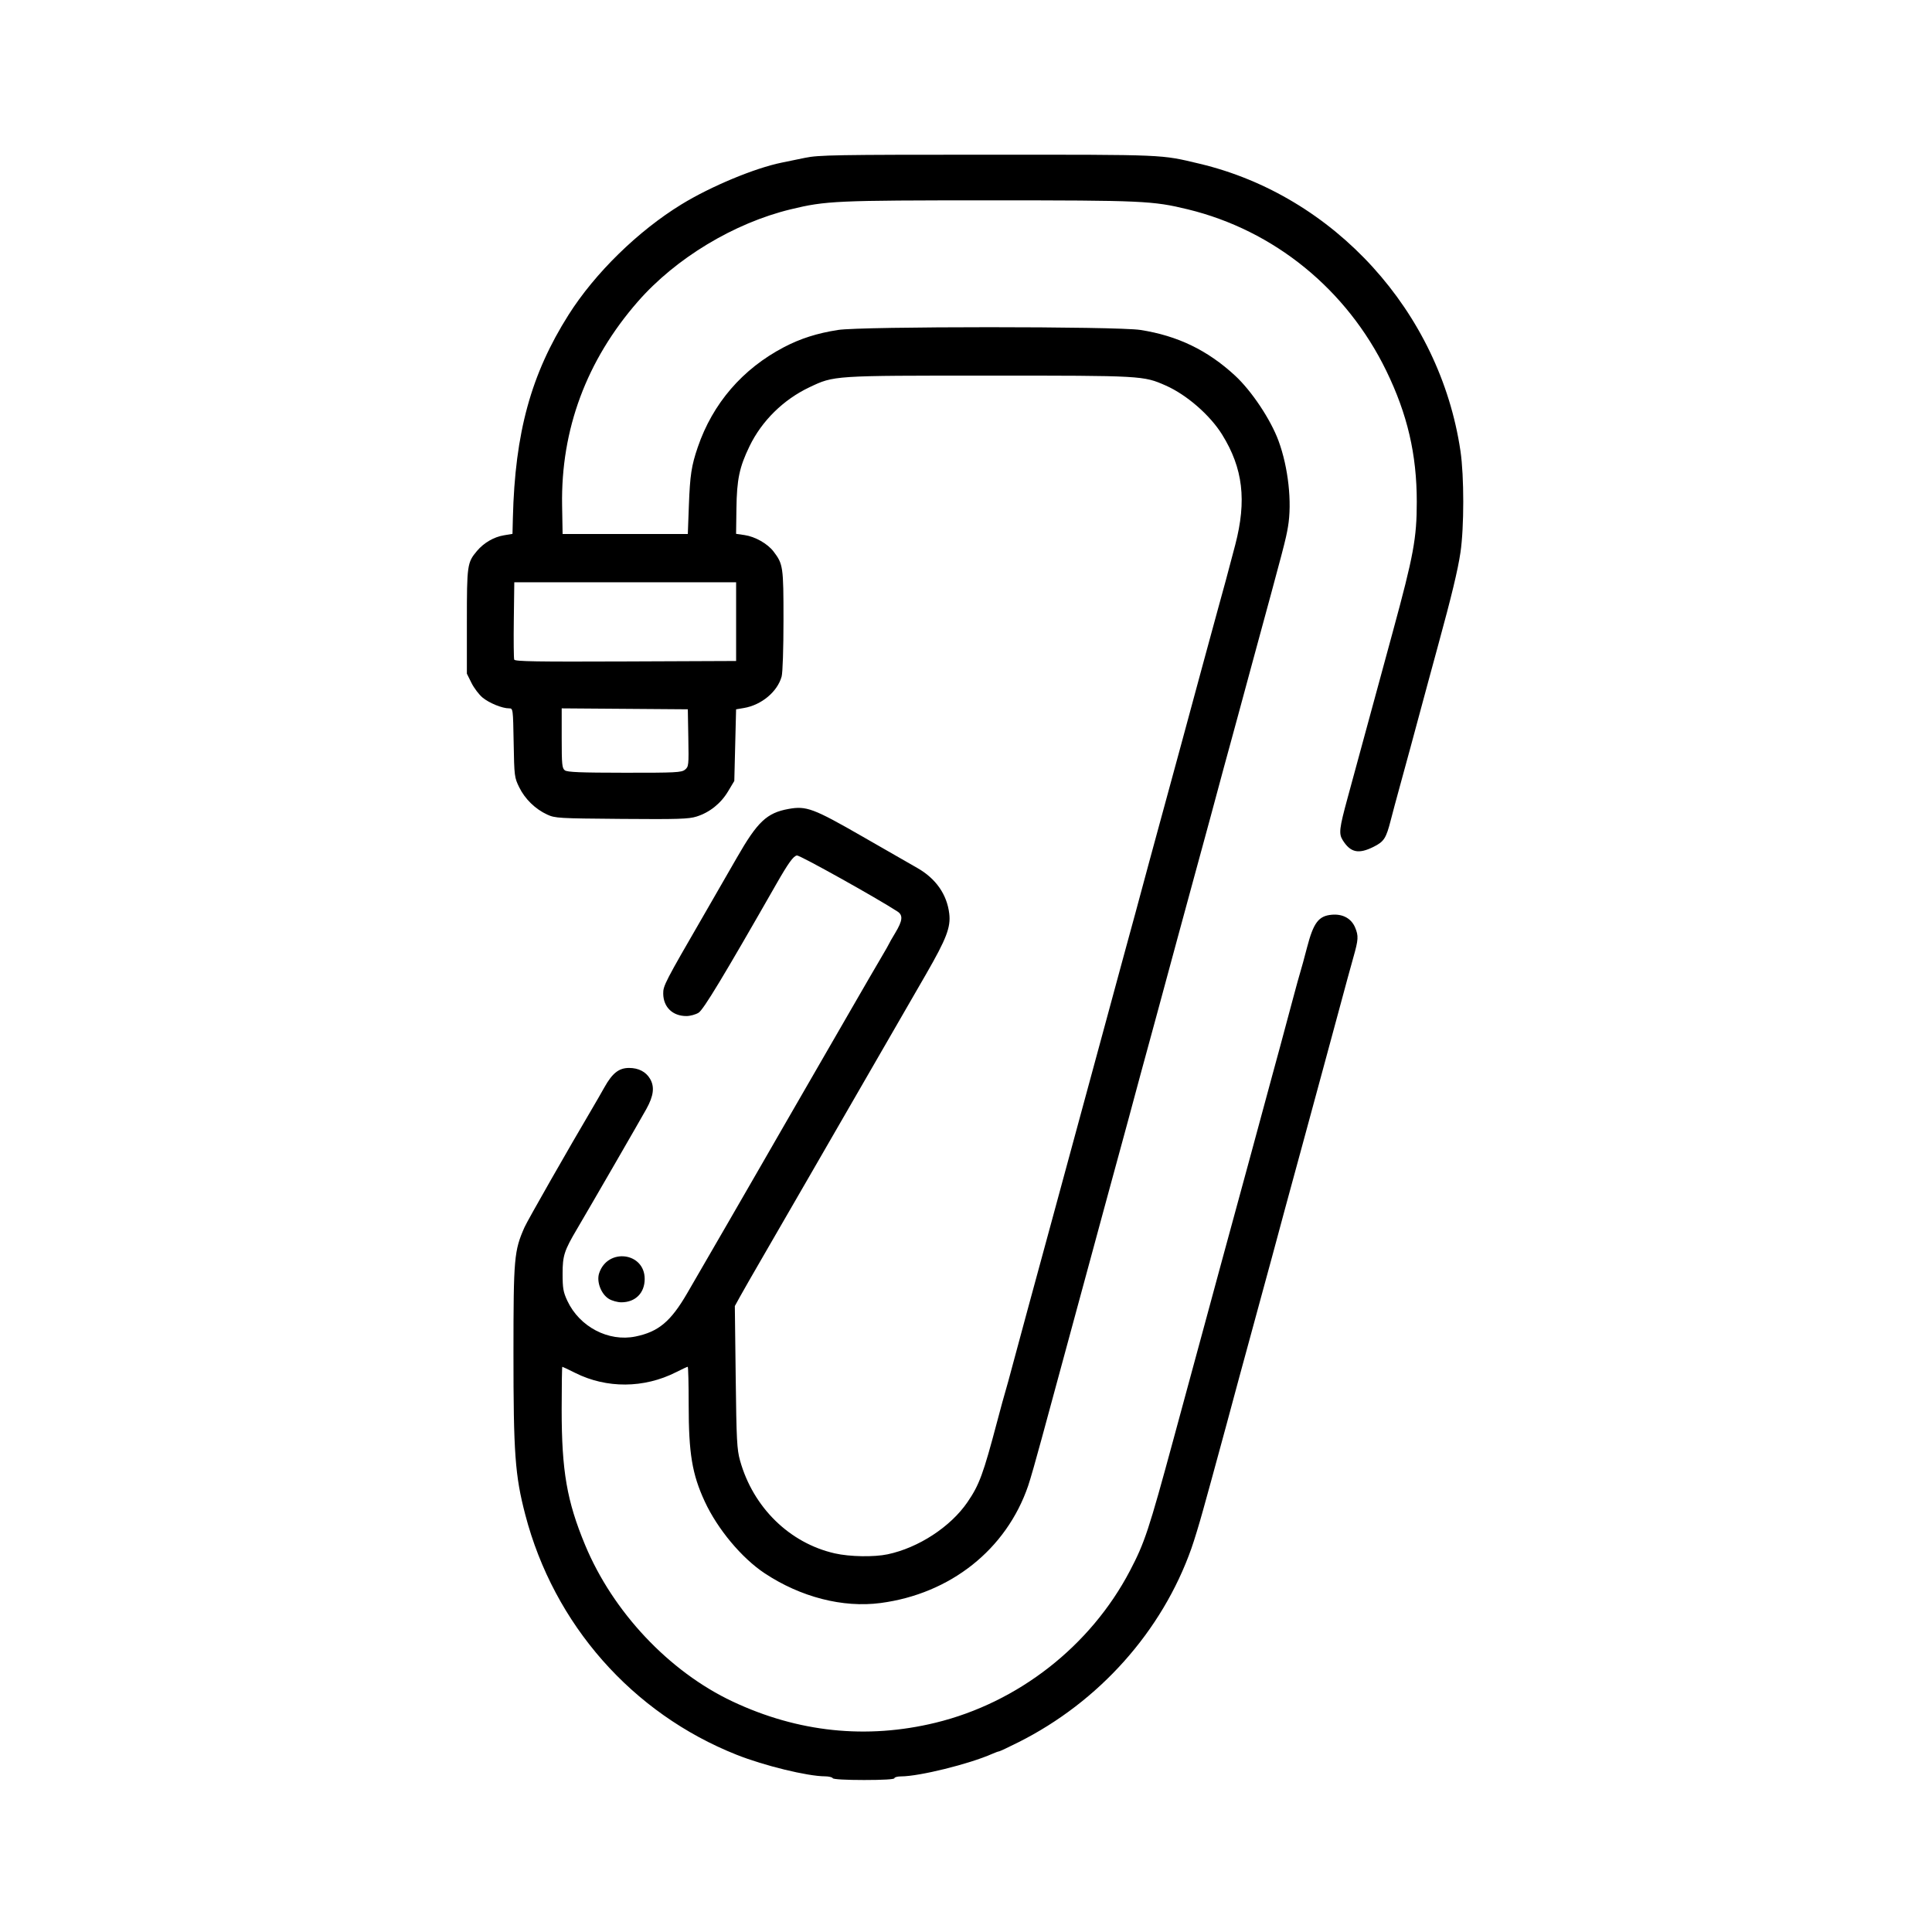 <?xml version="1.0" encoding="UTF-8" standalone="no"?>
<!-- Created with Inkscape (http://www.inkscape.org/) -->

<svg
   version="1.1"
   id="svg2585"
   width="136.063"
   height="136.063"
   viewBox="0 0 136.063 136.063"
   xmlns="http://www.w3.org/2000/svg"
   xmlns:svg="http://www.w3.org/2000/svg">
  <defs
     id="defs2589" />
  <g
     id="g2591">
    <path
       style="fill:#000000;stroke-width:0.126"
       d="m 58.646,125.228 c -0.043,-0.069 -0.287,-0.127 -0.543,-0.128 -1.239,-0.006 -4.284,-0.748 -6.219,-1.516 -7.361,-2.919 -12.875,-9.181 -14.891,-16.91 -0.721,-2.763 -0.834,-4.32 -0.832,-11.431 0.002,-6.66 0.046,-7.161 0.782,-8.819 0.206,-0.465 3.132,-5.596 4.813,-8.441 0.225,-0.381 0.591,-1.016 0.812,-1.411 0.561,-1 1.022,-1.361 1.737,-1.361 0.662,0 1.182,0.268 1.473,0.761 0.334,0.565 0.258,1.2 -0.254,2.125 -0.415,0.749 -4.059,7.056 -4.885,8.453 -0.904,1.531 -1.017,1.881 -1.017,3.15 0,1.034 0.046,1.295 0.336,1.915 0.859,1.832 2.899,2.899 4.797,2.51 1.619,-0.332 2.482,-1.054 3.637,-3.04 1.066,-1.832 4.962,-8.572 5.244,-9.069 0.137,-0.243 0.806,-1.405 1.487,-2.583 3.077,-5.325 3.577,-6.192 4.918,-8.521 0.784,-1.36 1.683,-2.91 1.999,-3.443 0.315,-0.534 0.574,-0.987 0.574,-1.008 0,-0.021 0.198,-0.367 0.441,-0.77 0.513,-0.851 0.553,-1.235 0.157,-1.493 -1.458,-0.951 -6.889,-3.979 -7.085,-3.951 -0.25,0.035 -0.601,0.522 -1.458,2.021 -3.74,6.547 -5.128,8.844 -5.472,9.056 -0.208,0.128 -0.593,0.233 -0.857,0.233 -0.966,0.001 -1.617,-0.625 -1.631,-1.569 -0.009,-0.567 0.098,-0.774 2.934,-5.674 0.642,-1.109 1.653,-2.865 2.248,-3.904 1.456,-2.541 2.111,-3.16 3.637,-3.438 1.261,-0.229 1.754,-0.046 5.227,1.949 1.75,1.005 3.487,2.001 3.86,2.214 1.297,0.74 2.078,1.861 2.238,3.21 0.113,0.956 -0.197,1.766 -1.63,4.254 -0.718,1.246 -1.854,3.215 -2.525,4.376 -2.302,3.984 -3.661,6.337 -5.691,9.858 -1.119,1.94 -2.593,4.491 -3.277,5.669 -0.683,1.178 -1.408,2.442 -1.61,2.81 l -0.368,0.668 0.061,5.001 c 0.054,4.466 0.087,5.096 0.307,5.884 0.922,3.299 3.488,5.811 6.675,6.534 1.05,0.238 2.756,0.268 3.717,0.065 2.175,-0.46 4.43,-1.932 5.621,-3.67 0.836,-1.22 1.114,-1.974 2.099,-5.701 0.256,-0.97 0.512,-1.906 0.569,-2.079 0.056,-0.173 0.313,-1.109 0.57,-2.079 0.257,-0.97 0.709,-2.643 1.004,-3.717 0.295,-1.074 1.059,-3.88 1.697,-6.236 1.631,-6.019 3.18,-11.723 3.866,-14.236 0.322,-1.178 0.775,-2.85 1.008,-3.717 0.233,-0.866 0.48,-1.773 0.549,-2.016 0.131,-0.46 0.655,-2.398 1.433,-5.291 0.251,-0.935 0.513,-1.899 0.583,-2.142 0.069,-0.243 0.325,-1.178 0.567,-2.079 0.243,-0.901 0.498,-1.836 0.566,-2.079 0.068,-0.243 0.331,-1.206 0.583,-2.142 0.883,-3.278 1.31,-4.854 1.433,-5.291 0.068,-0.243 0.323,-1.178 0.566,-2.079 0.243,-0.901 0.498,-1.836 0.567,-2.079 0.256,-0.898 0.778,-2.836 1.202,-4.463 0.815,-3.124 0.545,-5.394 -0.922,-7.758 -0.852,-1.374 -2.504,-2.811 -3.974,-3.459 -1.576,-0.695 -1.636,-0.698 -12.431,-0.698 -11.048,0 -10.913,-0.009 -12.669,0.824 -1.829,0.868 -3.35,2.367 -4.213,4.152 -0.714,1.477 -0.893,2.33 -0.921,4.39 l -0.024,1.777 0.602,0.088 c 0.739,0.108 1.615,0.605 2.036,1.157 0.675,0.885 0.701,1.067 0.7,4.837 -3.78e-4,2.022 -0.056,3.698 -0.131,3.969 -0.297,1.069 -1.417,2.004 -2.652,2.214 l -0.555,0.094 -0.063,2.522 -0.063,2.522 -0.441,0.737 c -0.51,0.852 -1.297,1.481 -2.218,1.771 -0.552,0.174 -1.301,0.197 -5.291,0.165 -4.44,-0.036 -4.675,-0.049 -5.231,-0.307 -0.836,-0.386 -1.562,-1.094 -1.965,-1.915 -0.34,-0.692 -0.351,-0.784 -0.393,-3.138 -0.043,-2.412 -0.045,-2.425 -0.324,-2.425 -0.484,0 -1.392,-0.37 -1.865,-0.759 -0.25,-0.206 -0.601,-0.669 -0.78,-1.029 l -0.326,-0.655 v -3.676 c 0,-3.979 0.024,-4.149 0.709,-4.964 0.484,-0.575 1.189,-0.986 1.895,-1.104 l 0.608,-0.102 0.028,-1.131 c 0.148,-6 1.279,-10.12 3.922,-14.297 1.859,-2.937 4.899,-5.909 7.958,-7.781 2.074,-1.269 5.144,-2.547 7.052,-2.936 0.312,-0.064 1.049,-0.215 1.638,-0.337 0.977,-0.202 2.105,-0.221 12.913,-0.221 12.602,0 12.111,-0.021 14.866,0.633 9.504,2.255 16.935,10.434 18.385,20.234 0.263,1.775 0.262,5.377 -5e-4,7.147 -0.184,1.239 -0.62,3.05 -1.565,6.506 -0.208,0.762 -0.517,1.896 -0.685,2.52 -0.168,0.624 -0.444,1.644 -0.613,2.268 -0.169,0.624 -0.459,1.701 -0.646,2.394 -0.186,0.693 -0.527,1.94 -0.757,2.772 -0.23,0.831 -0.519,1.909 -0.643,2.394 -0.328,1.282 -0.474,1.508 -1.213,1.877 -1.059,0.528 -1.626,0.404 -2.172,-0.473 -0.284,-0.456 -0.242,-0.816 0.347,-2.978 1.138,-4.179 1.634,-6.001 2.177,-8 0.32,-1.178 0.775,-2.85 1.011,-3.717 1.458,-5.355 1.683,-6.572 1.683,-9.136 0,-3.332 -0.658,-6.158 -2.145,-9.217 C 94.842,20.378 89.734,16.222 83.653,14.743 81.184,14.143 80.471,14.11 69.669,14.11 c -10.798,0 -11.508,0.032 -13.984,0.632 -3.99,0.966 -8.092,3.441 -10.76,6.493 -3.617,4.137 -5.431,9.016 -5.338,14.356 l 0.035,2.016 h 4.409 4.409 l 0.075,-2.016 c 0.079,-2.131 0.181,-2.797 0.628,-4.104 1.053,-3.077 3.149,-5.508 6.064,-7.035 1.166,-0.611 2.345,-0.986 3.816,-1.215 1.653,-0.258 19.638,-0.258 21.291,0 2.62,0.408 4.728,1.426 6.666,3.216 1.167,1.078 2.509,3.092 3.062,4.596 0.689,1.873 0.959,4.338 0.663,6.062 -0.156,0.913 -0.248,1.264 -2.475,9.44 -0.321,1.178 -0.774,2.85 -1.007,3.717 -0.233,0.866 -0.48,1.773 -0.549,2.016 -0.131,0.46 -0.655,2.398 -1.433,5.291 -0.251,0.935 -0.513,1.899 -0.583,2.142 -0.069,0.243 -0.325,1.178 -0.567,2.079 -0.243,0.901 -0.498,1.836 -0.566,2.079 -0.068,0.243 -0.331,1.206 -0.583,2.142 -0.883,3.278 -1.31,4.854 -1.433,5.291 -0.068,0.243 -0.323,1.178 -0.566,2.079 -0.243,0.901 -0.498,1.836 -0.567,2.079 -0.069,0.243 -0.268,0.98 -0.442,1.638 -0.174,0.658 -0.372,1.395 -0.441,1.638 -0.068,0.243 -0.323,1.178 -0.566,2.079 -0.243,0.901 -0.498,1.836 -0.567,2.079 -0.069,0.243 -0.316,1.15 -0.549,2.016 -0.233,0.866 -0.687,2.539 -1.008,3.717 -0.815,2.984 -2.604,9.578 -3.437,12.661 -0.383,1.42 -0.813,2.923 -0.956,3.339 -1.534,4.486 -5.474,7.615 -10.404,8.262 -2.65,0.348 -5.626,-0.418 -8.158,-2.098 -1.617,-1.073 -3.316,-3.11 -4.216,-5.053 -0.889,-1.92 -1.132,-3.383 -1.132,-6.811 -9.5e-5,-1.472 -0.03,-2.677 -0.067,-2.677 -0.037,0 -0.411,0.174 -0.832,0.387 -2.248,1.135 -4.876,1.153 -7.082,0.05 -0.479,-0.24 -0.892,-0.436 -0.918,-0.436 -0.025,0 -0.046,1.351 -0.046,3.003 0,4.335 0.367,6.456 1.651,9.547 1.961,4.718 5.912,8.914 10.38,11.02 4.61,2.173 9.439,2.679 14.298,1.498 5.819,-1.415 10.916,-5.4 13.695,-10.706 1.034,-1.975 1.325,-2.854 3.063,-9.26 0.357,-1.317 0.873,-3.216 1.145,-4.22 0.273,-1.005 0.758,-2.791 1.078,-3.969 0.321,-1.178 0.773,-2.85 1.007,-3.717 0.233,-0.866 0.48,-1.773 0.549,-2.016 0.069,-0.243 0.324,-1.178 0.567,-2.079 0.243,-0.901 0.498,-1.836 0.566,-2.079 0.068,-0.243 0.331,-1.206 0.583,-2.142 0.883,-3.278 1.31,-4.854 1.433,-5.291 0.185,-0.658 0.913,-3.355 1.445,-5.354 0.258,-0.97 0.516,-1.906 0.573,-2.079 0.057,-0.173 0.264,-0.931 0.46,-1.685 0.456,-1.751 0.815,-2.226 1.746,-2.307 0.774,-0.067 1.374,0.263 1.642,0.903 0.246,0.588 0.231,0.846 -0.121,2.085 -0.166,0.586 -0.599,2.171 -0.961,3.522 -0.362,1.351 -0.9,3.335 -1.194,4.409 -0.295,1.074 -0.741,2.718 -0.992,3.654 -0.251,0.935 -0.513,1.899 -0.582,2.142 -0.069,0.243 -0.325,1.178 -0.567,2.079 -0.243,0.901 -0.498,1.836 -0.566,2.079 -0.068,0.243 -0.267,0.98 -0.441,1.638 -0.174,0.658 -0.373,1.395 -0.442,1.638 -0.069,0.243 -0.324,1.178 -0.567,2.079 -0.243,0.901 -0.498,1.836 -0.566,2.079 -0.068,0.243 -0.323,1.178 -0.566,2.079 -0.243,0.901 -0.498,1.836 -0.567,2.079 -0.069,0.243 -0.268,0.98 -0.442,1.638 -0.174,0.658 -0.372,1.395 -0.441,1.638 -0.068,0.243 -0.323,1.178 -0.566,2.079 -0.243,0.901 -0.498,1.836 -0.567,2.079 -0.069,0.243 -0.328,1.178 -0.575,2.079 -0.248,0.901 -0.611,2.091 -0.807,2.646 -2.064,5.834 -6.501,10.807 -12.184,13.656 -0.705,0.354 -1.32,0.643 -1.367,0.643 -0.047,0 -0.263,0.079 -0.482,0.175 -1.625,0.717 -5.113,1.58 -6.413,1.586 -0.26,10e-4 -0.472,0.059 -0.472,0.128 0,0.079 -0.795,0.126 -2.134,0.126 -1.287,0 -2.165,-0.05 -2.212,-0.126 z M 48.242,54.205 c 0.259,-0.211 0.269,-0.306 0.234,-2.236 l -0.036,-2.016 -4.441,-0.033 -4.441,-0.033 v 2.098 c 0,1.85 0.026,2.118 0.22,2.265 0.172,0.131 1.092,0.168 4.207,0.171 3.613,0.004 4.011,-0.017 4.256,-0.216 z m 3.6,-10.425 v -2.772 h -7.811 -7.811 l -0.034,2.642 c -0.019,1.453 -0.006,2.715 0.028,2.804 0.05,0.13 1.603,0.155 7.845,0.129 l 7.783,-0.032 z M 42.881,91.475 c -0.549,-0.335 -0.882,-1.212 -0.686,-1.806 0.596,-1.806 3.209,-1.478 3.208,0.403 -5.04e-4,0.99 -0.657,1.645 -1.648,1.644 -0.263,-2.52e-4 -0.656,-0.109 -0.874,-0.241 z"
       id="path2661" />
  </g>
</svg>
